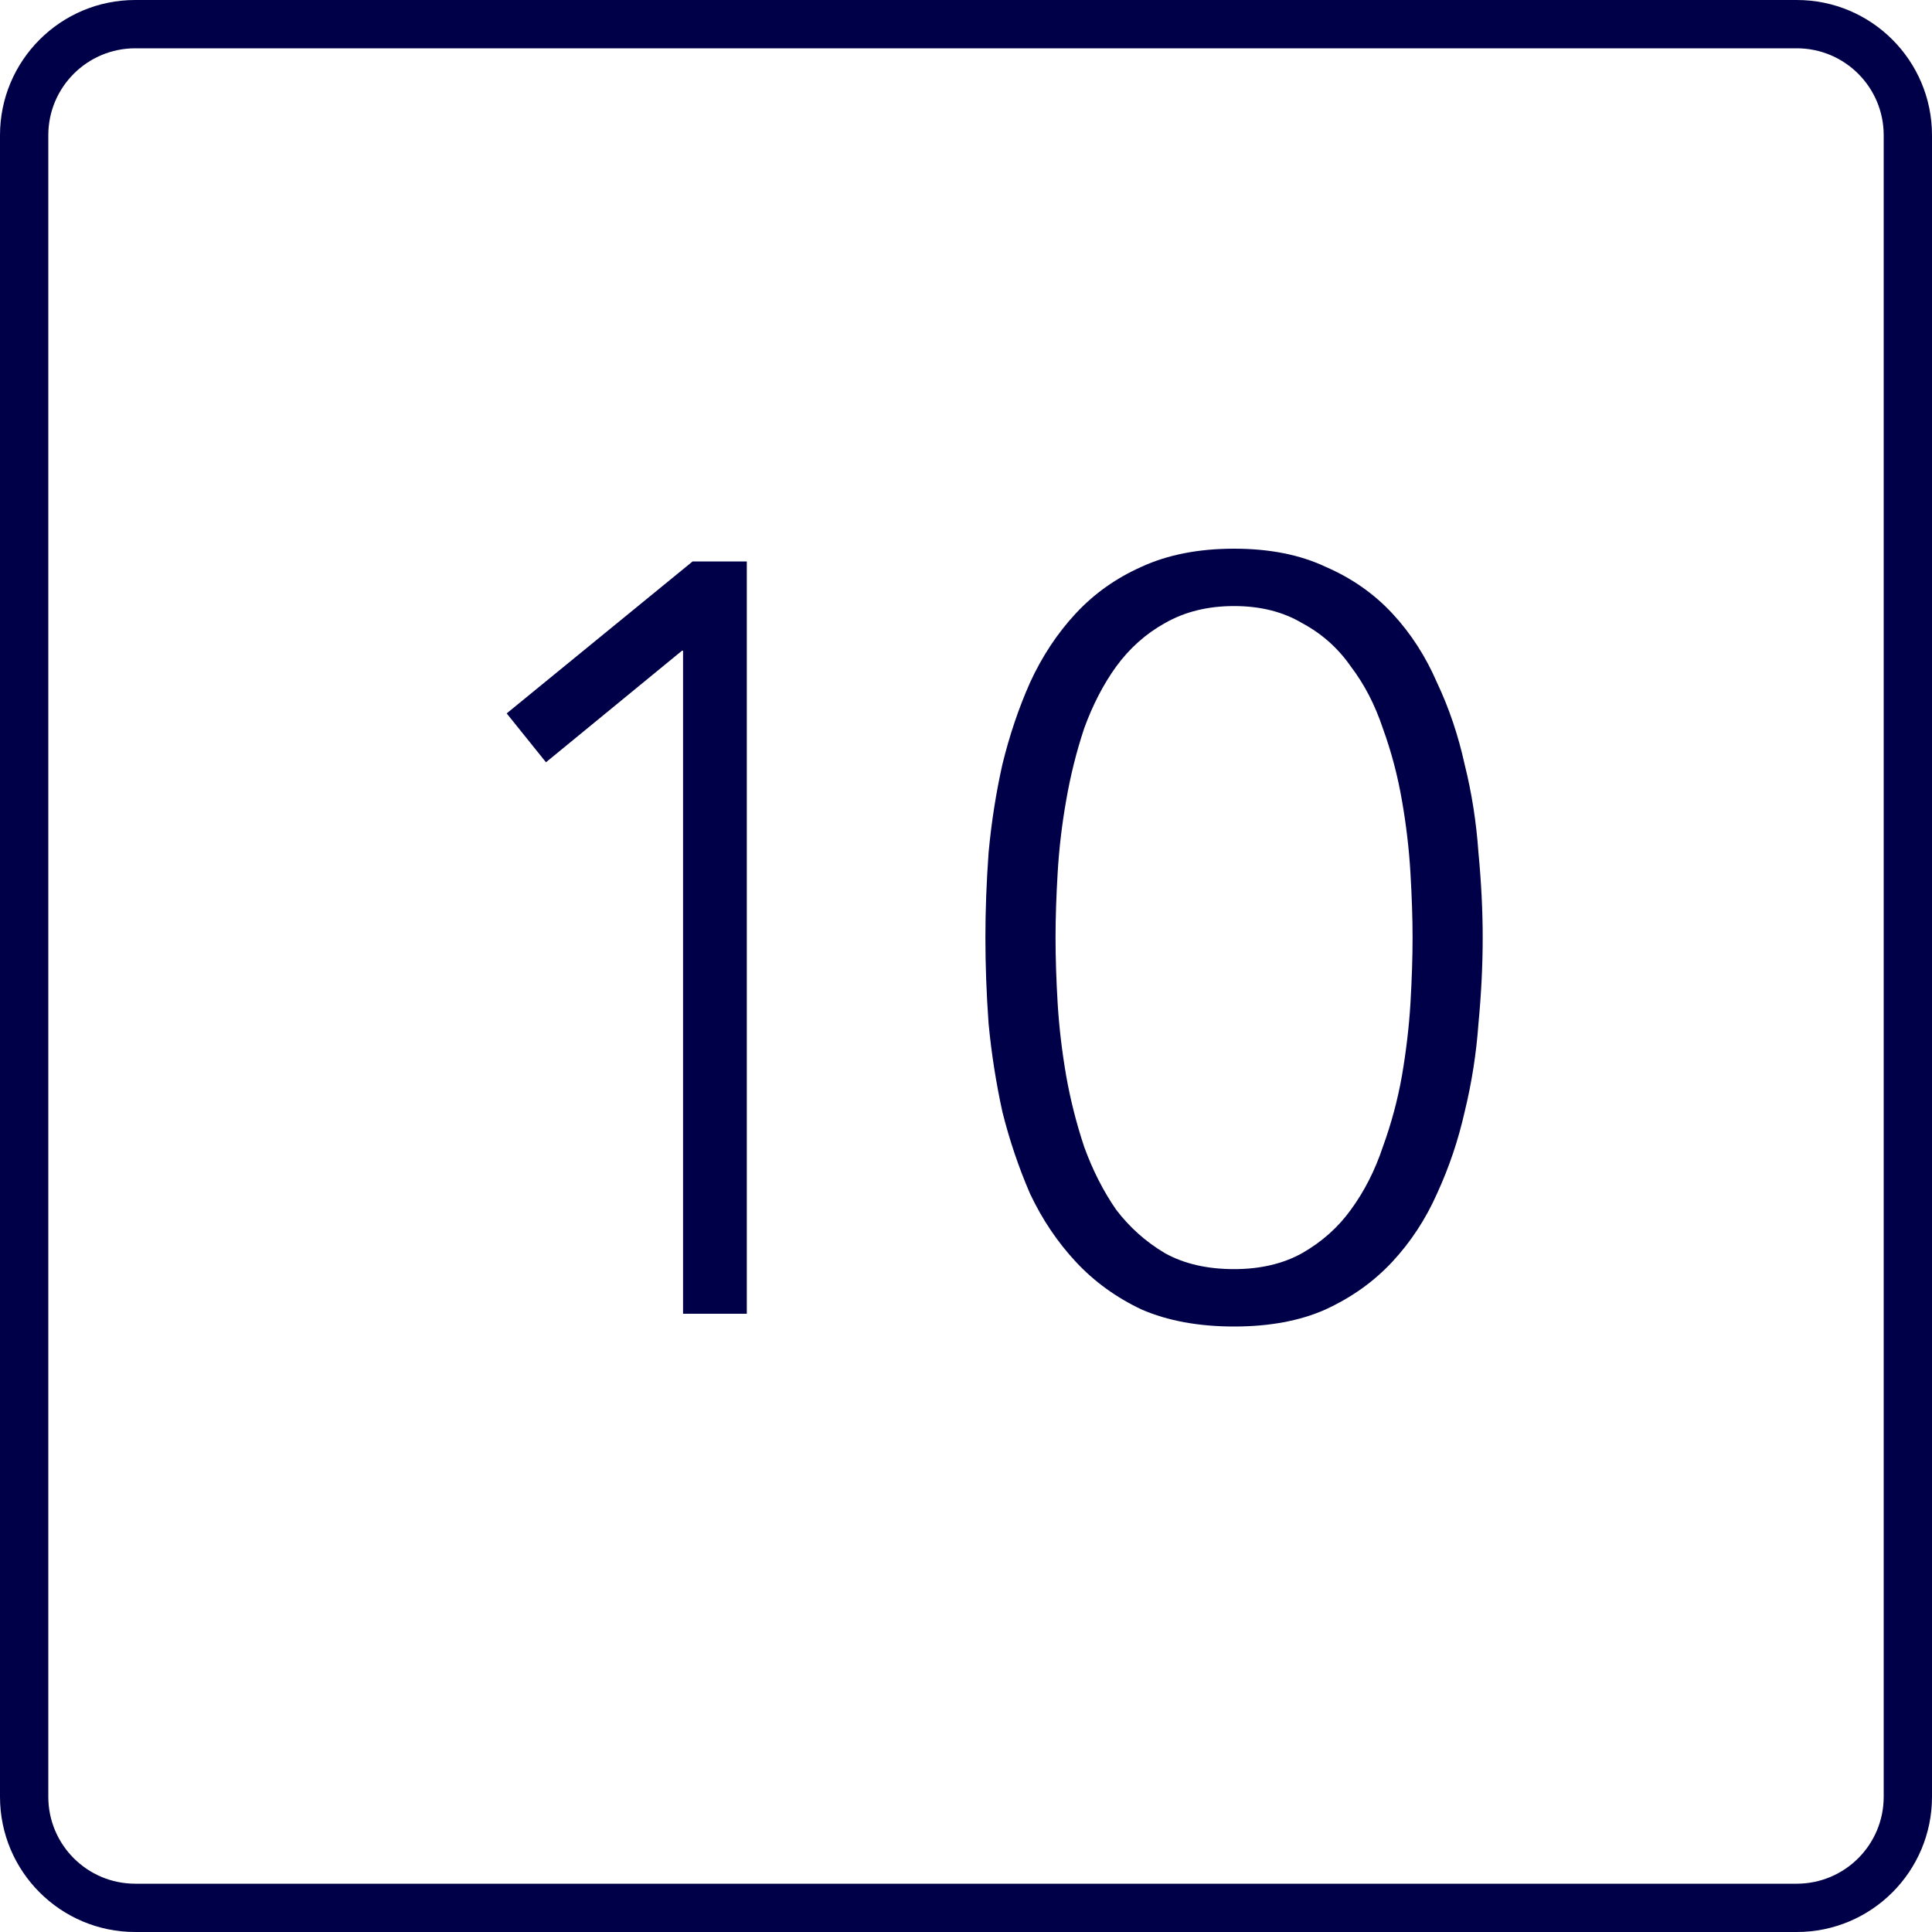 <svg width="75" height="75" viewBox="0 0 75 75" fill="none" xmlns="http://www.w3.org/2000/svg">
<path d="M26.475 25.26H26.516V51H28.991V21.795H26.887L19.669 27.694L21.195 29.591L26.475 25.26Z" fill="#000048"/>
<path fill-rule="evenodd" clip-rule="evenodd" d="M38.377 33.097C38.294 34.252 38.253 35.352 38.253 36.398C38.253 37.47 38.294 38.584 38.377 39.739C38.487 40.894 38.666 42.035 38.913 43.163C39.188 44.263 39.546 45.321 39.986 46.339C40.453 47.329 41.044 48.209 41.759 48.979C42.474 49.749 43.327 50.367 44.317 50.835C45.334 51.275 46.531 51.495 47.906 51.495C49.281 51.495 50.463 51.275 51.453 50.835C52.471 50.367 53.337 49.749 54.052 48.979C54.767 48.209 55.344 47.329 55.784 46.339C56.252 45.321 56.609 44.263 56.857 43.163C57.132 42.035 57.311 40.894 57.393 39.739C57.503 38.584 57.558 37.47 57.558 36.398C57.558 35.352 57.503 34.252 57.393 33.097C57.311 31.915 57.132 30.774 56.857 29.674C56.609 28.546 56.252 27.488 55.784 26.497C55.344 25.48 54.767 24.586 54.052 23.816C53.337 23.046 52.471 22.441 51.453 22.001C50.463 21.534 49.281 21.3 47.906 21.3C46.531 21.3 45.334 21.534 44.317 22.001C43.327 22.441 42.474 23.046 41.759 23.816C41.044 24.586 40.453 25.48 39.986 26.497C39.546 27.488 39.188 28.546 38.913 29.674C38.666 30.774 38.487 31.915 38.377 33.097ZM41.058 38.955C41.003 38.02 40.976 37.167 40.976 36.398C40.976 35.655 41.003 34.816 41.058 33.881C41.113 32.946 41.223 32.011 41.388 31.076C41.553 30.114 41.787 29.179 42.089 28.271C42.419 27.364 42.832 26.566 43.327 25.879C43.849 25.164 44.482 24.6 45.224 24.188C45.994 23.747 46.888 23.527 47.906 23.527C48.923 23.527 49.803 23.747 50.546 24.188C51.316 24.6 51.948 25.164 52.443 25.879C52.966 26.566 53.378 27.364 53.681 28.271C54.011 29.179 54.258 30.114 54.423 31.076C54.588 32.011 54.698 32.946 54.753 33.881C54.808 34.816 54.836 35.655 54.836 36.398C54.836 37.167 54.808 38.02 54.753 38.955C54.698 39.862 54.588 40.797 54.423 41.76C54.258 42.695 54.011 43.616 53.681 44.524C53.378 45.431 52.966 46.242 52.443 46.958C51.948 47.645 51.316 48.209 50.546 48.649C49.803 49.061 48.923 49.267 47.906 49.267C46.861 49.267 45.967 49.061 45.224 48.649C44.482 48.209 43.849 47.645 43.327 46.958C42.832 46.242 42.419 45.431 42.089 44.524C41.787 43.616 41.553 42.695 41.388 41.76C41.223 40.797 41.113 39.862 41.058 38.955Z" fill="#000048"/>
<path fill-rule="evenodd" clip-rule="evenodd" d="M0 5.25C0 2.35 2.351 0 5.25 0H69.75C72.65 0 75 2.351 75 5.25V69.75C75 72.65 72.65 75 69.75 75H5.25C2.35 75 0 72.65 0 69.75V5.25ZM5.25 1.875H69.75C71.614 1.875 73.125 3.386 73.125 5.25V69.75C73.125 71.614 71.614 73.125 69.75 73.125H5.25C3.386 73.125 1.875 71.614 1.875 69.75V5.25C1.875 3.386 3.386 1.875 5.25 1.875Z" fill="#000048"/>
</svg>
